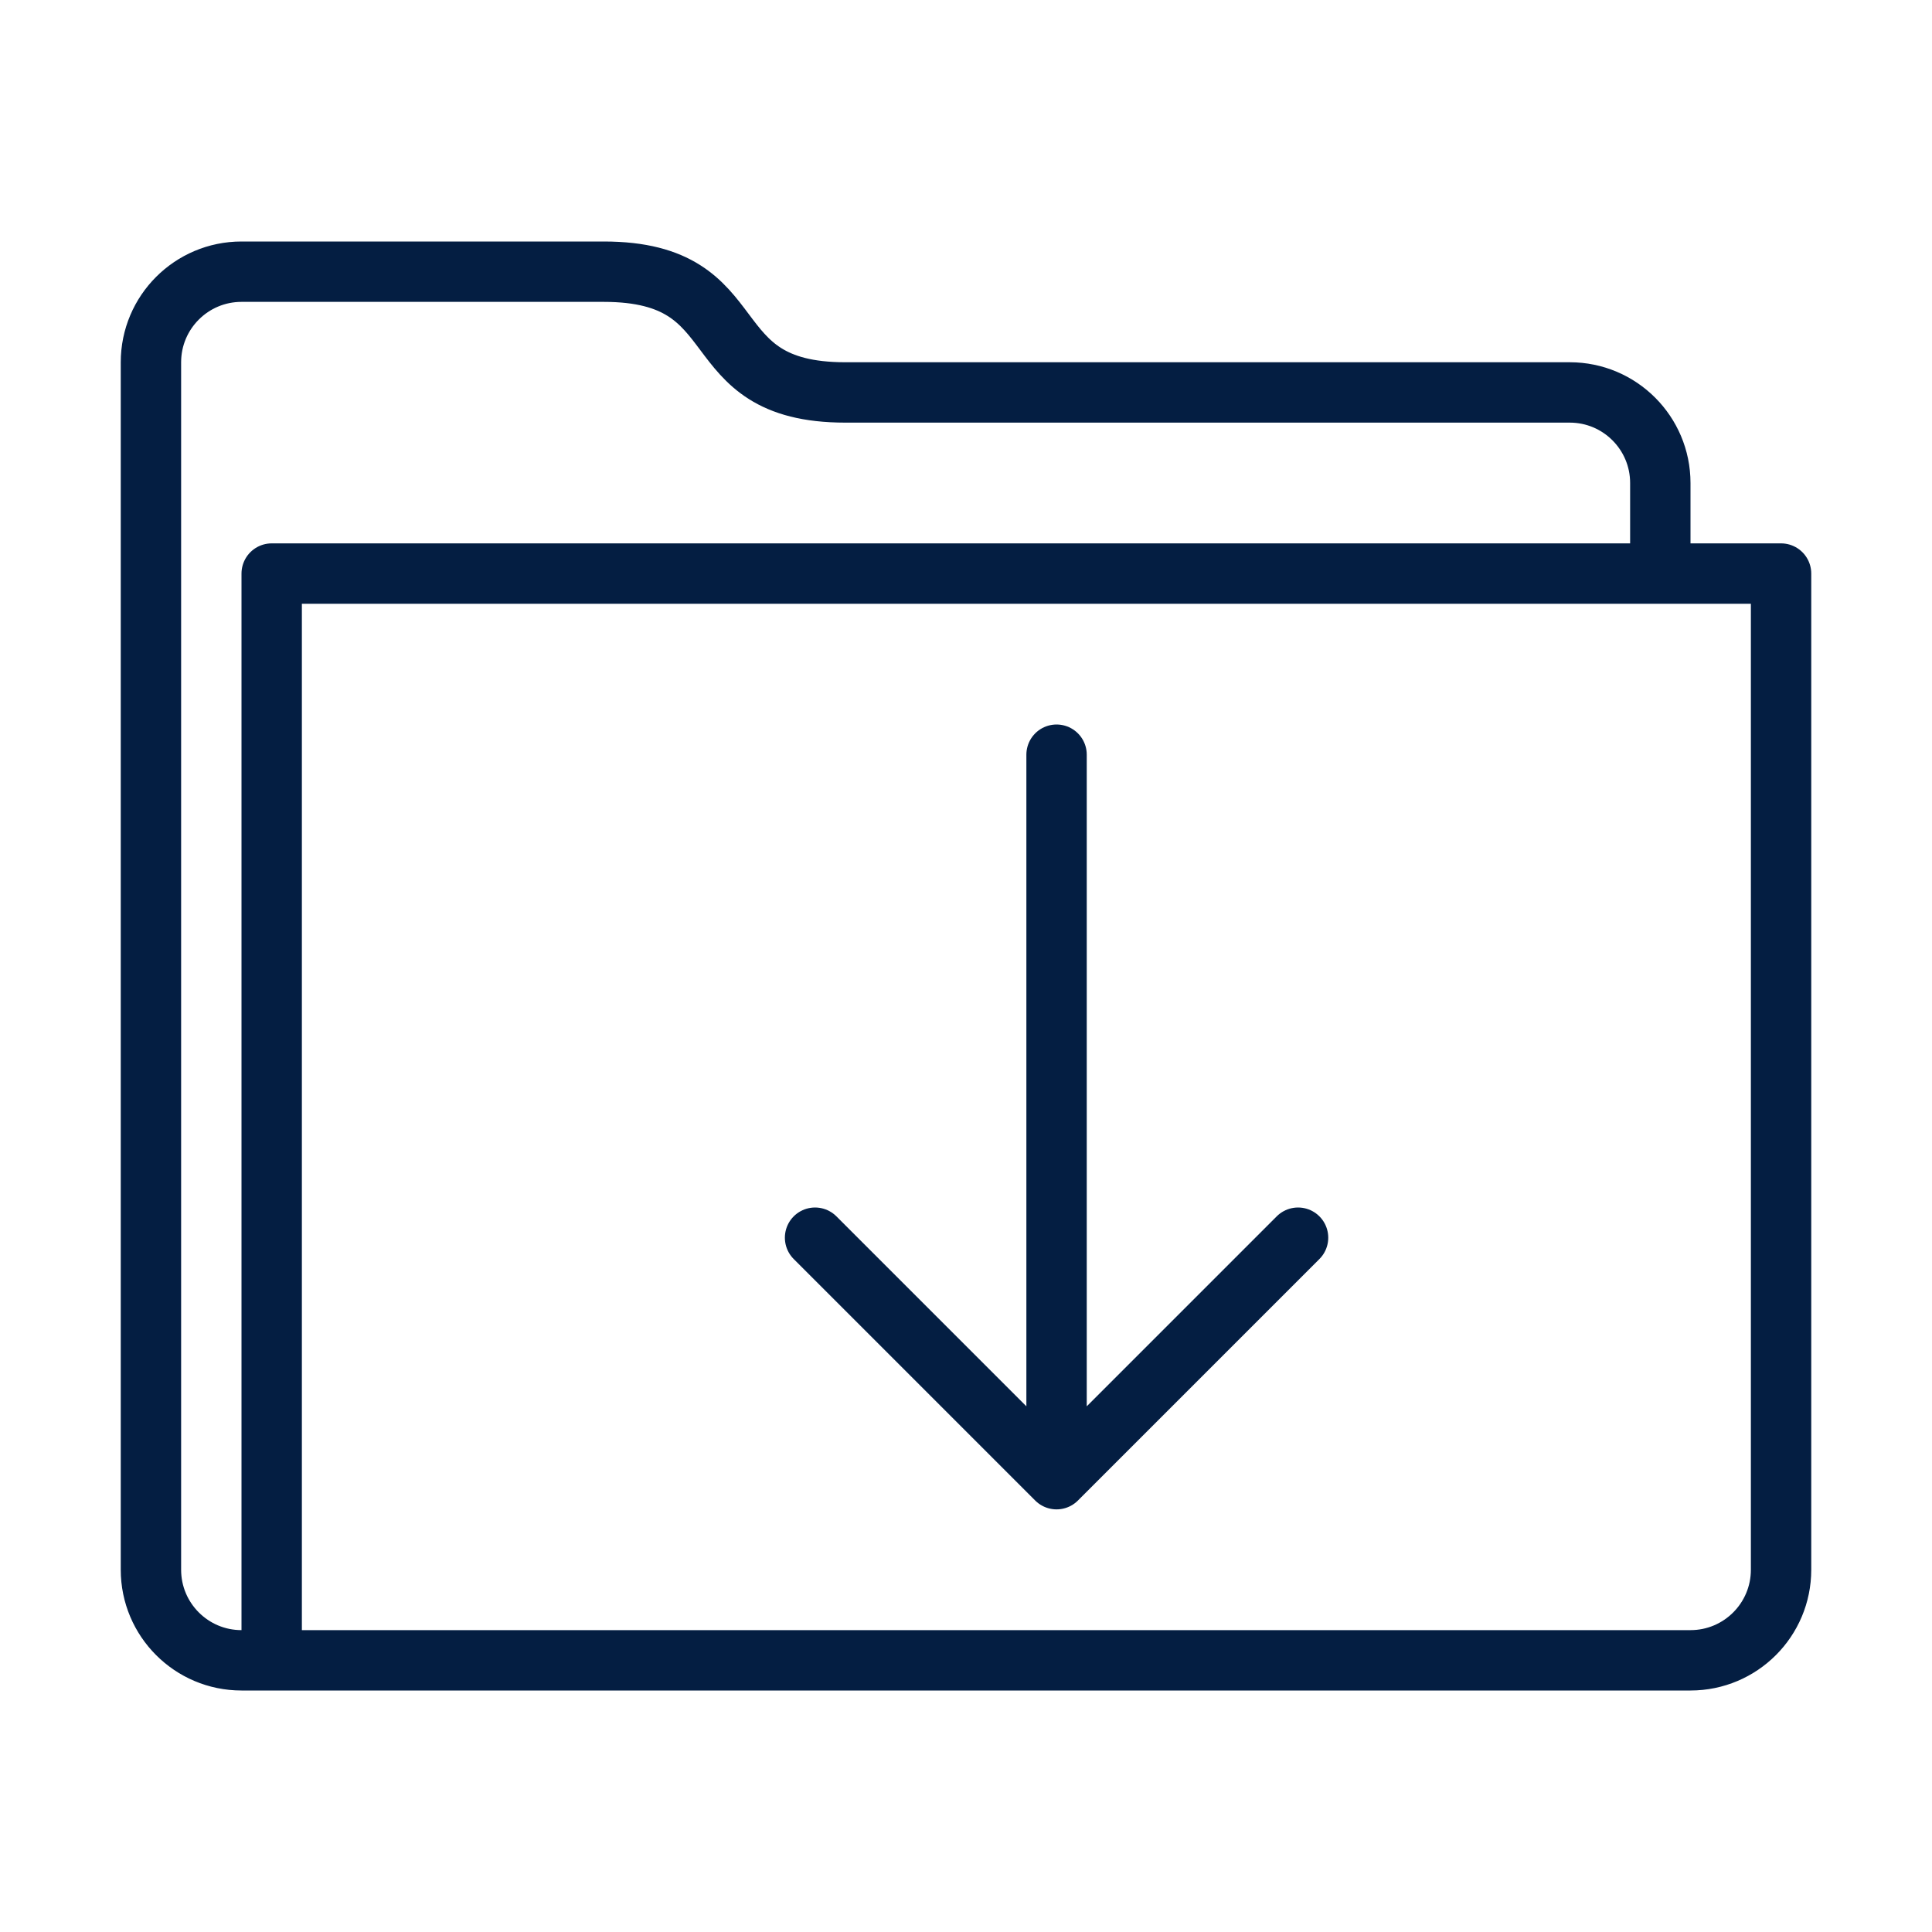 <svg xmlns="http://www.w3.org/2000/svg" width="64" height="64" viewBox="0 0 64 64">
    <g fill="none" fill-rule="evenodd" stroke="#041E42" stroke-linecap="round" stroke-linejoin="round" stroke-width="2">
        <path d="M30 16L30 40M30 40L38 32M30 40L22 32M50 10V7c0-1.656-1.343-3-3-3H23c-5 0-3-4-8-4H3C1.343 0 0 1.344 0 3v40c0 1.656 1.343 3 3 3h48c1.657 0 3-1.344 3-3V10H4v36" transform="translate(5 9)"/>
    </g>
</svg>
